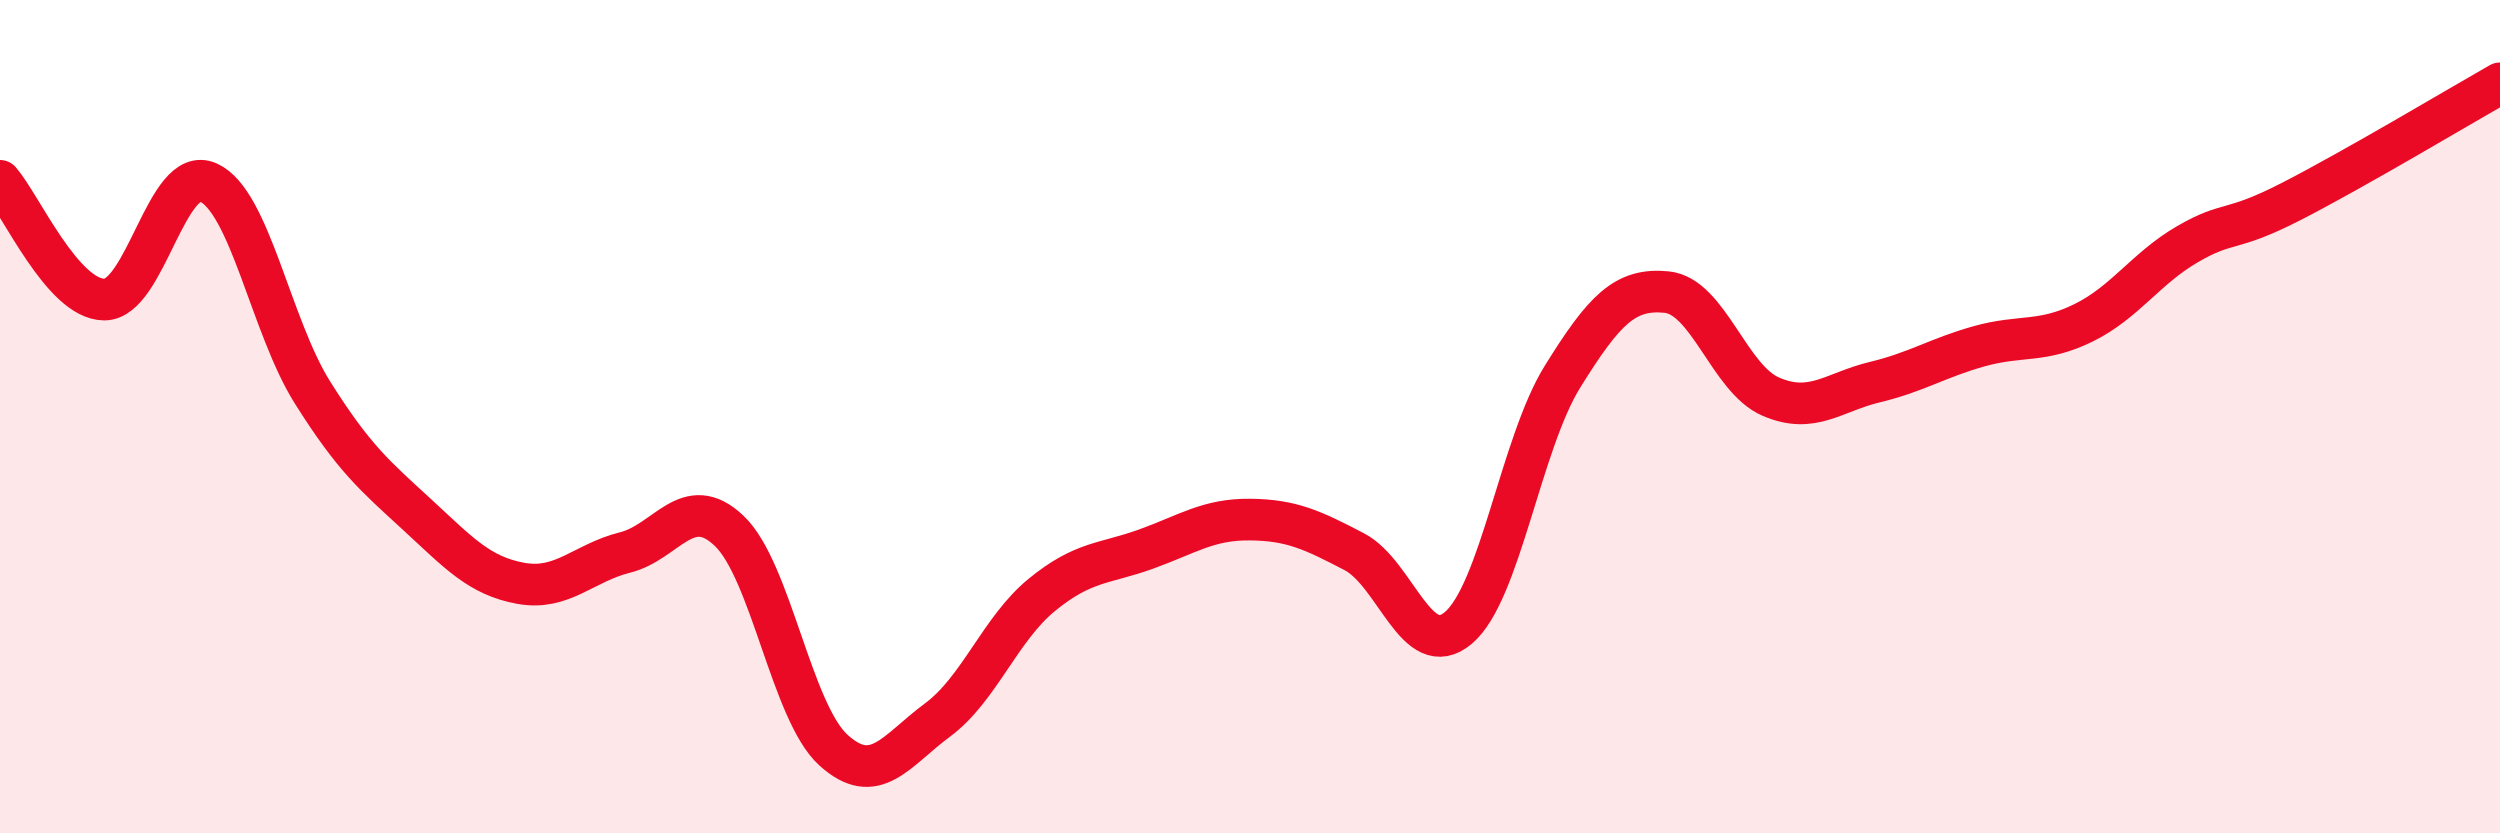 
    <svg width="60" height="20" viewBox="0 0 60 20" xmlns="http://www.w3.org/2000/svg">
      <path
        d="M 0,4.34 C 0.5,4.91 1.5,7.18 2.5,7.19 C 3.5,7.2 4,3.93 5,4.38 C 6,4.83 6.5,7.83 7.5,9.42 C 8.5,11.01 9,11.42 10,12.34 C 11,13.26 11.5,13.82 12.5,14 C 13.5,14.18 14,13.51 15,13.26 C 16,13.01 16.5,11.79 17.5,12.74 C 18.5,13.69 19,17.09 20,18 C 21,18.91 21.5,18.02 22.5,17.28 C 23.5,16.54 24,15.1 25,14.28 C 26,13.46 26.5,13.54 27.5,13.18 C 28.5,12.82 29,12.46 30,12.47 C 31,12.48 31.5,12.72 32.5,13.24 C 33.5,13.76 34,15.91 35,15.07 C 36,14.23 36.5,10.65 37.5,9.04 C 38.5,7.43 39,6.91 40,7.01 C 41,7.11 41.5,9.09 42.5,9.52 C 43.5,9.95 44,9.41 45,9.17 C 46,8.93 46.5,8.59 47.5,8.31 C 48.5,8.03 49,8.24 50,7.75 C 51,7.26 51.5,6.44 52.5,5.86 C 53.5,5.28 53.5,5.6 55,4.83 C 56.5,4.06 59,2.57 60,2L60 20L0 20Z"
        fill="#EB0A25"
        opacity="0.1"
        stroke-linecap="round"
        stroke-linejoin="round"
      />
      <path
        d="M 0,4.34 C 0.5,4.91 1.5,7.18 2.5,7.19 C 3.5,7.2 4,3.93 5,4.38 C 6,4.83 6.5,7.83 7.5,9.42 C 8.5,11.01 9,11.42 10,12.34 C 11,13.26 11.5,13.82 12.5,14 C 13.5,14.18 14,13.51 15,13.26 C 16,13.01 16.5,11.79 17.5,12.74 C 18.5,13.69 19,17.09 20,18 C 21,18.91 21.5,18.02 22.5,17.28 C 23.5,16.54 24,15.1 25,14.28 C 26,13.46 26.5,13.54 27.5,13.18 C 28.5,12.82 29,12.46 30,12.47 C 31,12.48 31.5,12.72 32.5,13.24 C 33.5,13.76 34,15.91 35,15.07 C 36,14.23 36.5,10.65 37.5,9.04 C 38.5,7.43 39,6.91 40,7.01 C 41,7.11 41.5,9.09 42.5,9.52 C 43.5,9.95 44,9.41 45,9.17 C 46,8.93 46.5,8.59 47.5,8.31 C 48.5,8.03 49,8.24 50,7.75 C 51,7.26 51.5,6.44 52.5,5.86 C 53.5,5.28 53.5,5.6 55,4.83 C 56.5,4.06 59,2.57 60,2"
        stroke="#EB0A25"
        stroke-width="1"
        fill="none"
        stroke-linecap="round"
        stroke-linejoin="round"
      />
    </svg>
  
